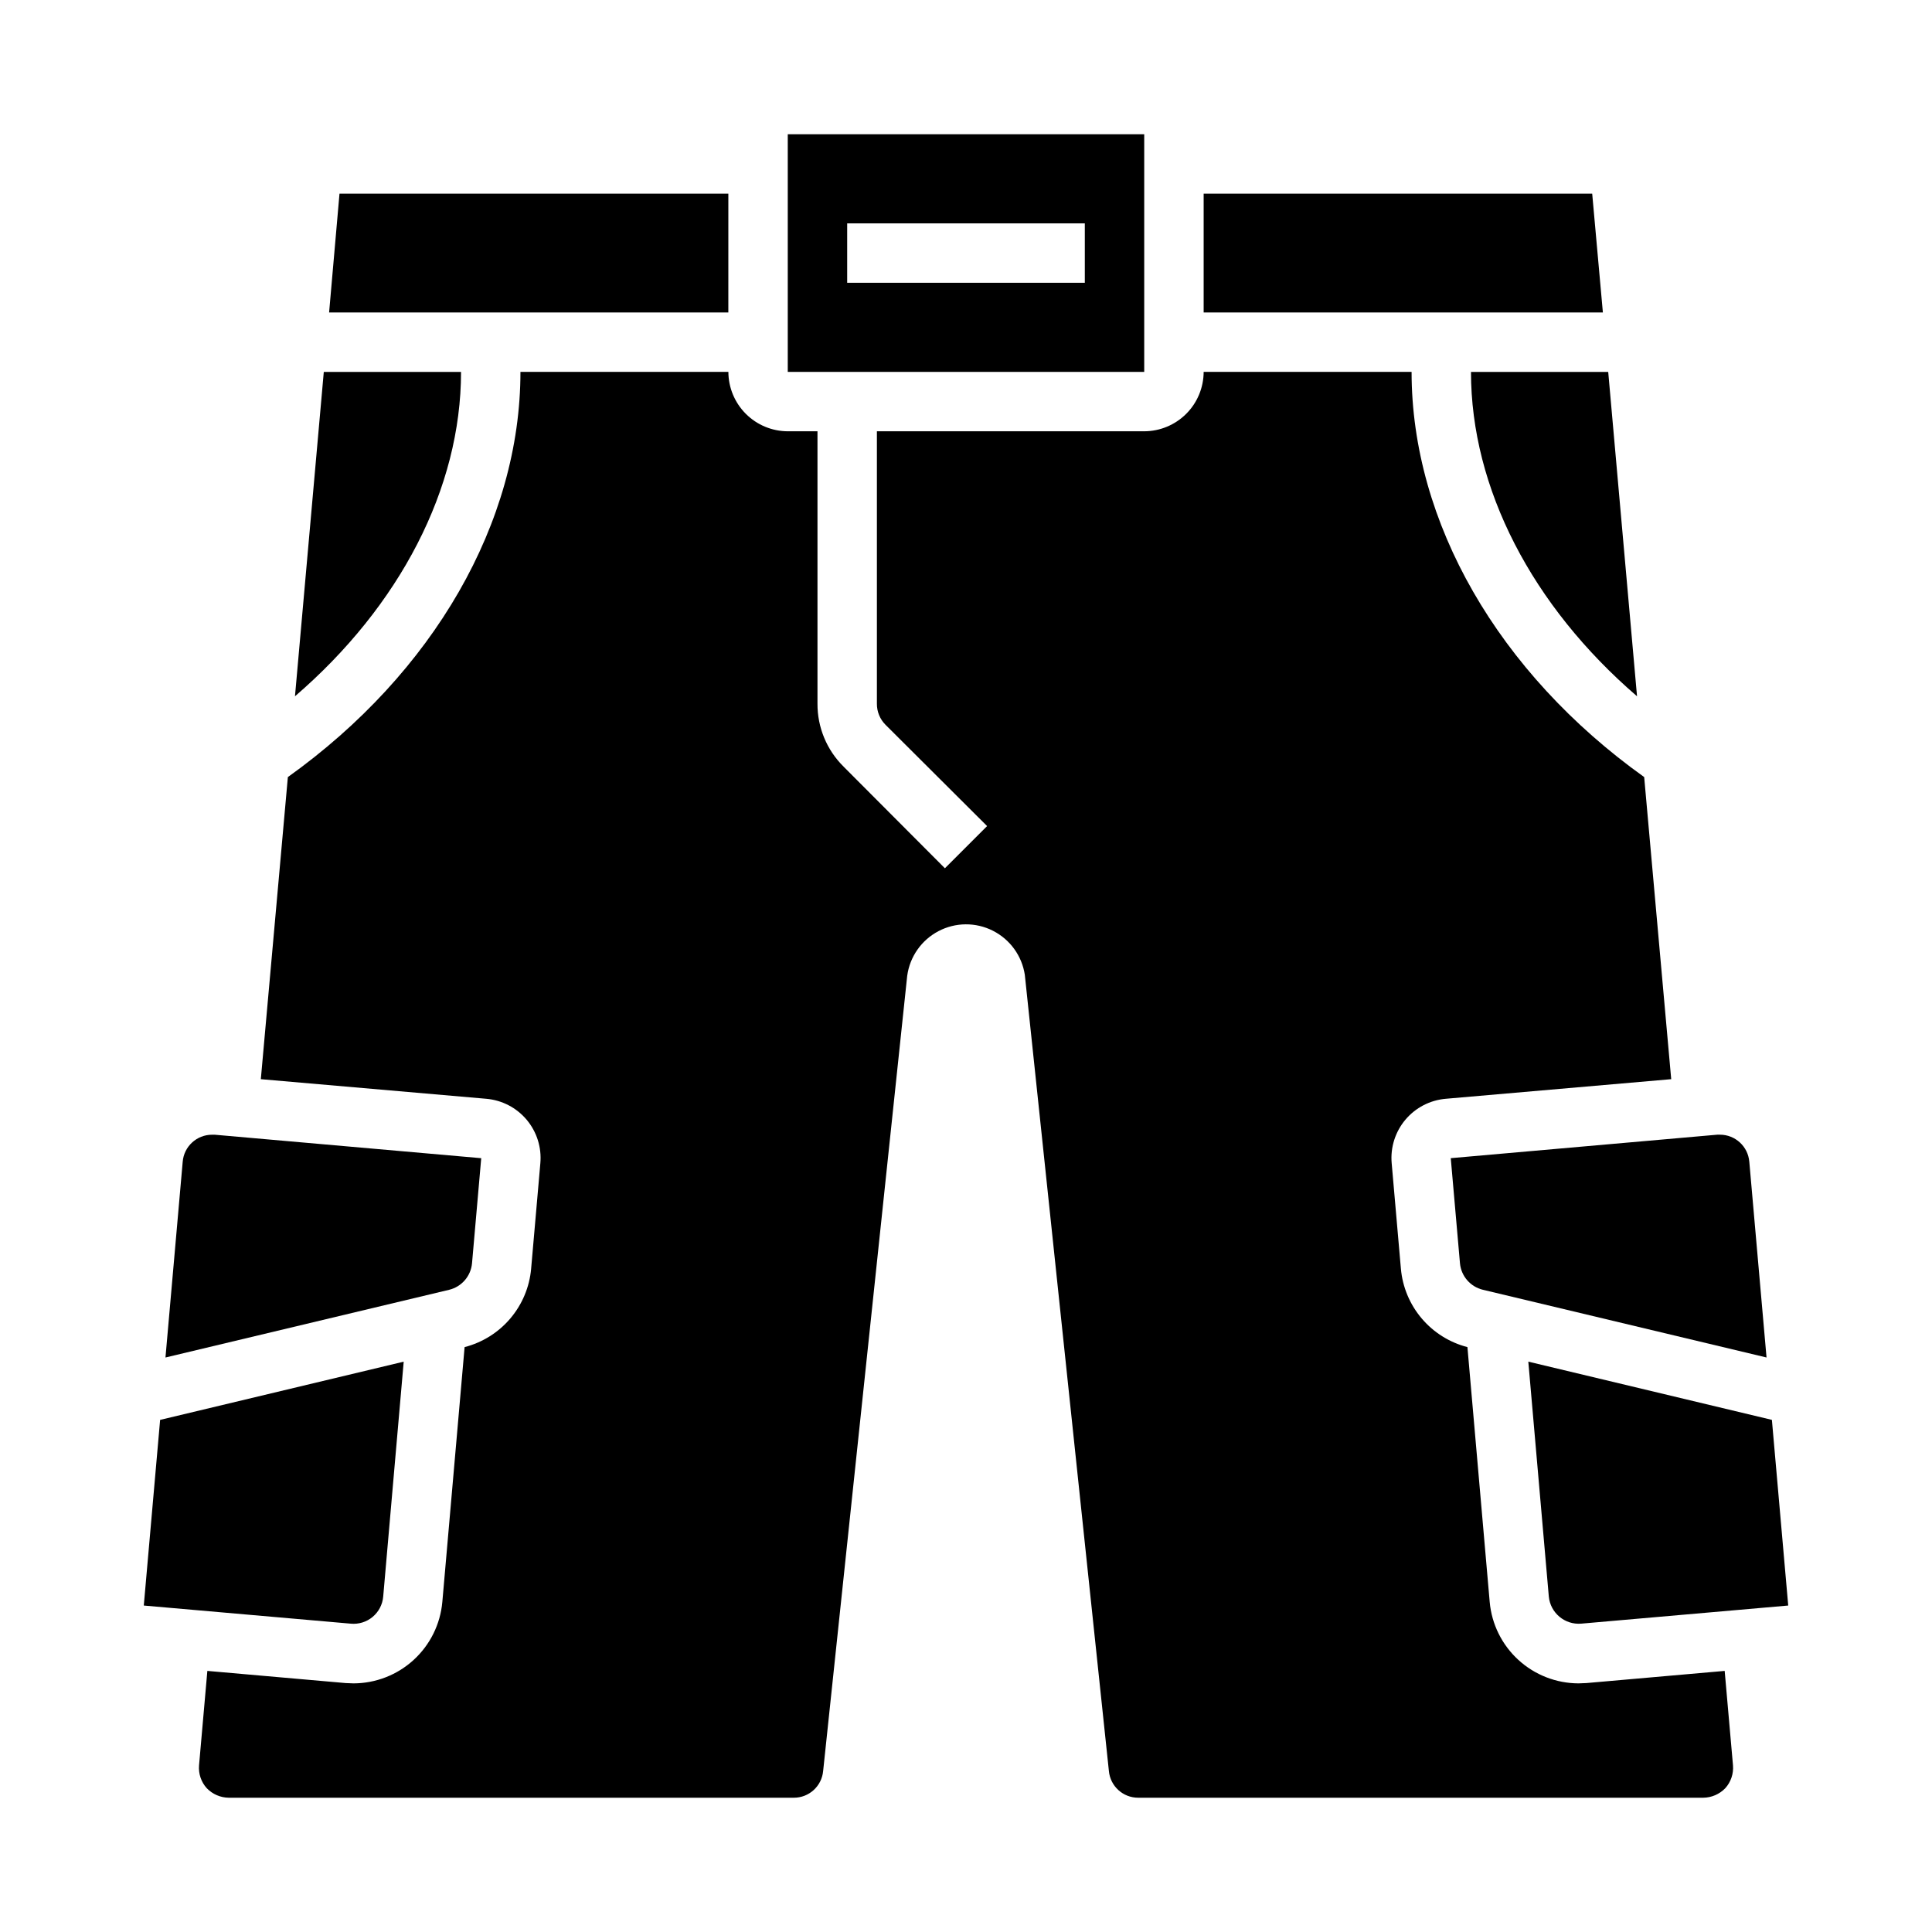 <?xml version="1.0" encoding="UTF-8"?>
<!-- Uploaded to: SVG Repo, www.svgrepo.com, Generator: SVG Repo Mixer Tools -->
<svg fill="#000000" width="800px" height="800px" version="1.1" viewBox="144 144 512 512" xmlns="http://www.w3.org/2000/svg">
 <g>
  <path d="m266.18 242.56h-36.371l-7.637 85.961c27.789-23.93 44.008-55.102 44.008-85.961z"/>
  <path d="m269.09 478.8 2.441-27.867-70.613-6.219h-0.707c-4.07-0.008-7.461 3.109-7.793 7.164l-4.566 51.875 75.176-17.945c3.312-0.801 5.746-3.617 6.062-7.008z"/>
  <path d="m236.97 574.29c2.09 0.195 4.172-0.449 5.781-1.793 1.613-1.348 2.621-3.281 2.801-5.371l5.434-62.27-64.551 15.43-4.328 49.199z"/>
  <path d="m415.59 402.36 22.277 210.97v0.004c0.367 4.023 3.75 7.102 7.793 7.082h149.73c2.199-0.027 4.297-0.934 5.824-2.519 1.492-1.648 2.231-3.844 2.047-6.059l-2.203-25.031-36.684 3.227c-0.707 0-1.418 0.078-2.047 0.078-5.906-0.016-11.594-2.234-15.949-6.227-4.356-3.988-7.062-9.461-7.59-15.344l-5.902-67.543c-4.727-1.219-8.961-3.867-12.117-7.59-3.16-3.723-5.086-8.332-5.516-13.191l-2.441-27.945c-0.371-4.168 0.93-8.309 3.617-11.516 2.691-3.203 6.543-5.207 10.711-5.566l59.75-5.195-7.164-80.059c-38.652-27.633-61.641-67.543-61.641-107.38h-55.102c-0.016 4.172-1.676 8.168-4.625 11.117-2.953 2.949-6.949 4.613-11.121 4.625h-70.848v72.188c-0.02 2.094 0.801 4.109 2.281 5.59l26.922 26.844-11.18 11.18-26.844-26.922 0.004-0.004c-4.465-4.402-6.961-10.418-6.93-16.688v-72.188h-7.871c-4.172-0.012-8.168-1.676-11.117-4.625-2.949-2.949-4.613-6.945-4.625-11.117h-55.105c0 39.832-22.984 79.742-61.637 107.38l-7.164 80.059 59.75 5.195c4.164 0.359 8.02 2.363 10.707 5.566 2.688 3.207 3.988 7.348 3.617 11.516l-2.441 27.945h0.004c-0.434 4.859-2.359 9.469-5.519 13.191-3.156 3.723-7.391 6.371-12.117 7.59l-5.902 67.543c-0.527 5.883-3.234 11.355-7.59 15.344-4.352 3.992-10.043 6.211-15.949 6.227-0.629 0-1.34-0.078-2.047-0.078l-36.684-3.227-2.203 25.031c-0.184 2.215 0.555 4.41 2.047 6.059 1.527 1.586 3.625 2.492 5.824 2.519h149.73c4.043 0.02 7.426-3.059 7.793-7.082l22.277-210.73c0.684-5.055 3.766-9.465 8.277-11.836 4.512-2.375 9.895-2.414 14.441-0.109 4.551 2.305 7.699 6.668 8.457 11.707z"/>
  <path d="m337.02 195.32h-103.05l-2.754 31.488h105.8z"/>
  <path d="m577.83 328.52-7.637-85.961h-36.367c0 30.859 16.215 62.031 44.004 85.961z"/>
  <path d="m536.97 485.8 75.18 17.949-4.566-51.875-0.004-0.004c-0.332-4.055-3.723-7.172-7.793-7.164h-0.707l-70.613 6.219 2.441 27.867c0.316 3.391 2.75 6.207 6.062 7.008z"/>
  <path d="m613.57 520.28-64.551-15.43 5.434 62.27c0.426 4.328 4.242 7.516 8.578 7.164l54.867-4.801z"/>
  <path d="m462.98 195.32v31.488h105.8l-2.832-31.488z"/>
  <path d="m447.23 179.58h-94.465v62.977h94.465zm-15.742 39.359h-62.977v-15.742h62.977z"/>
 </g>
</svg>